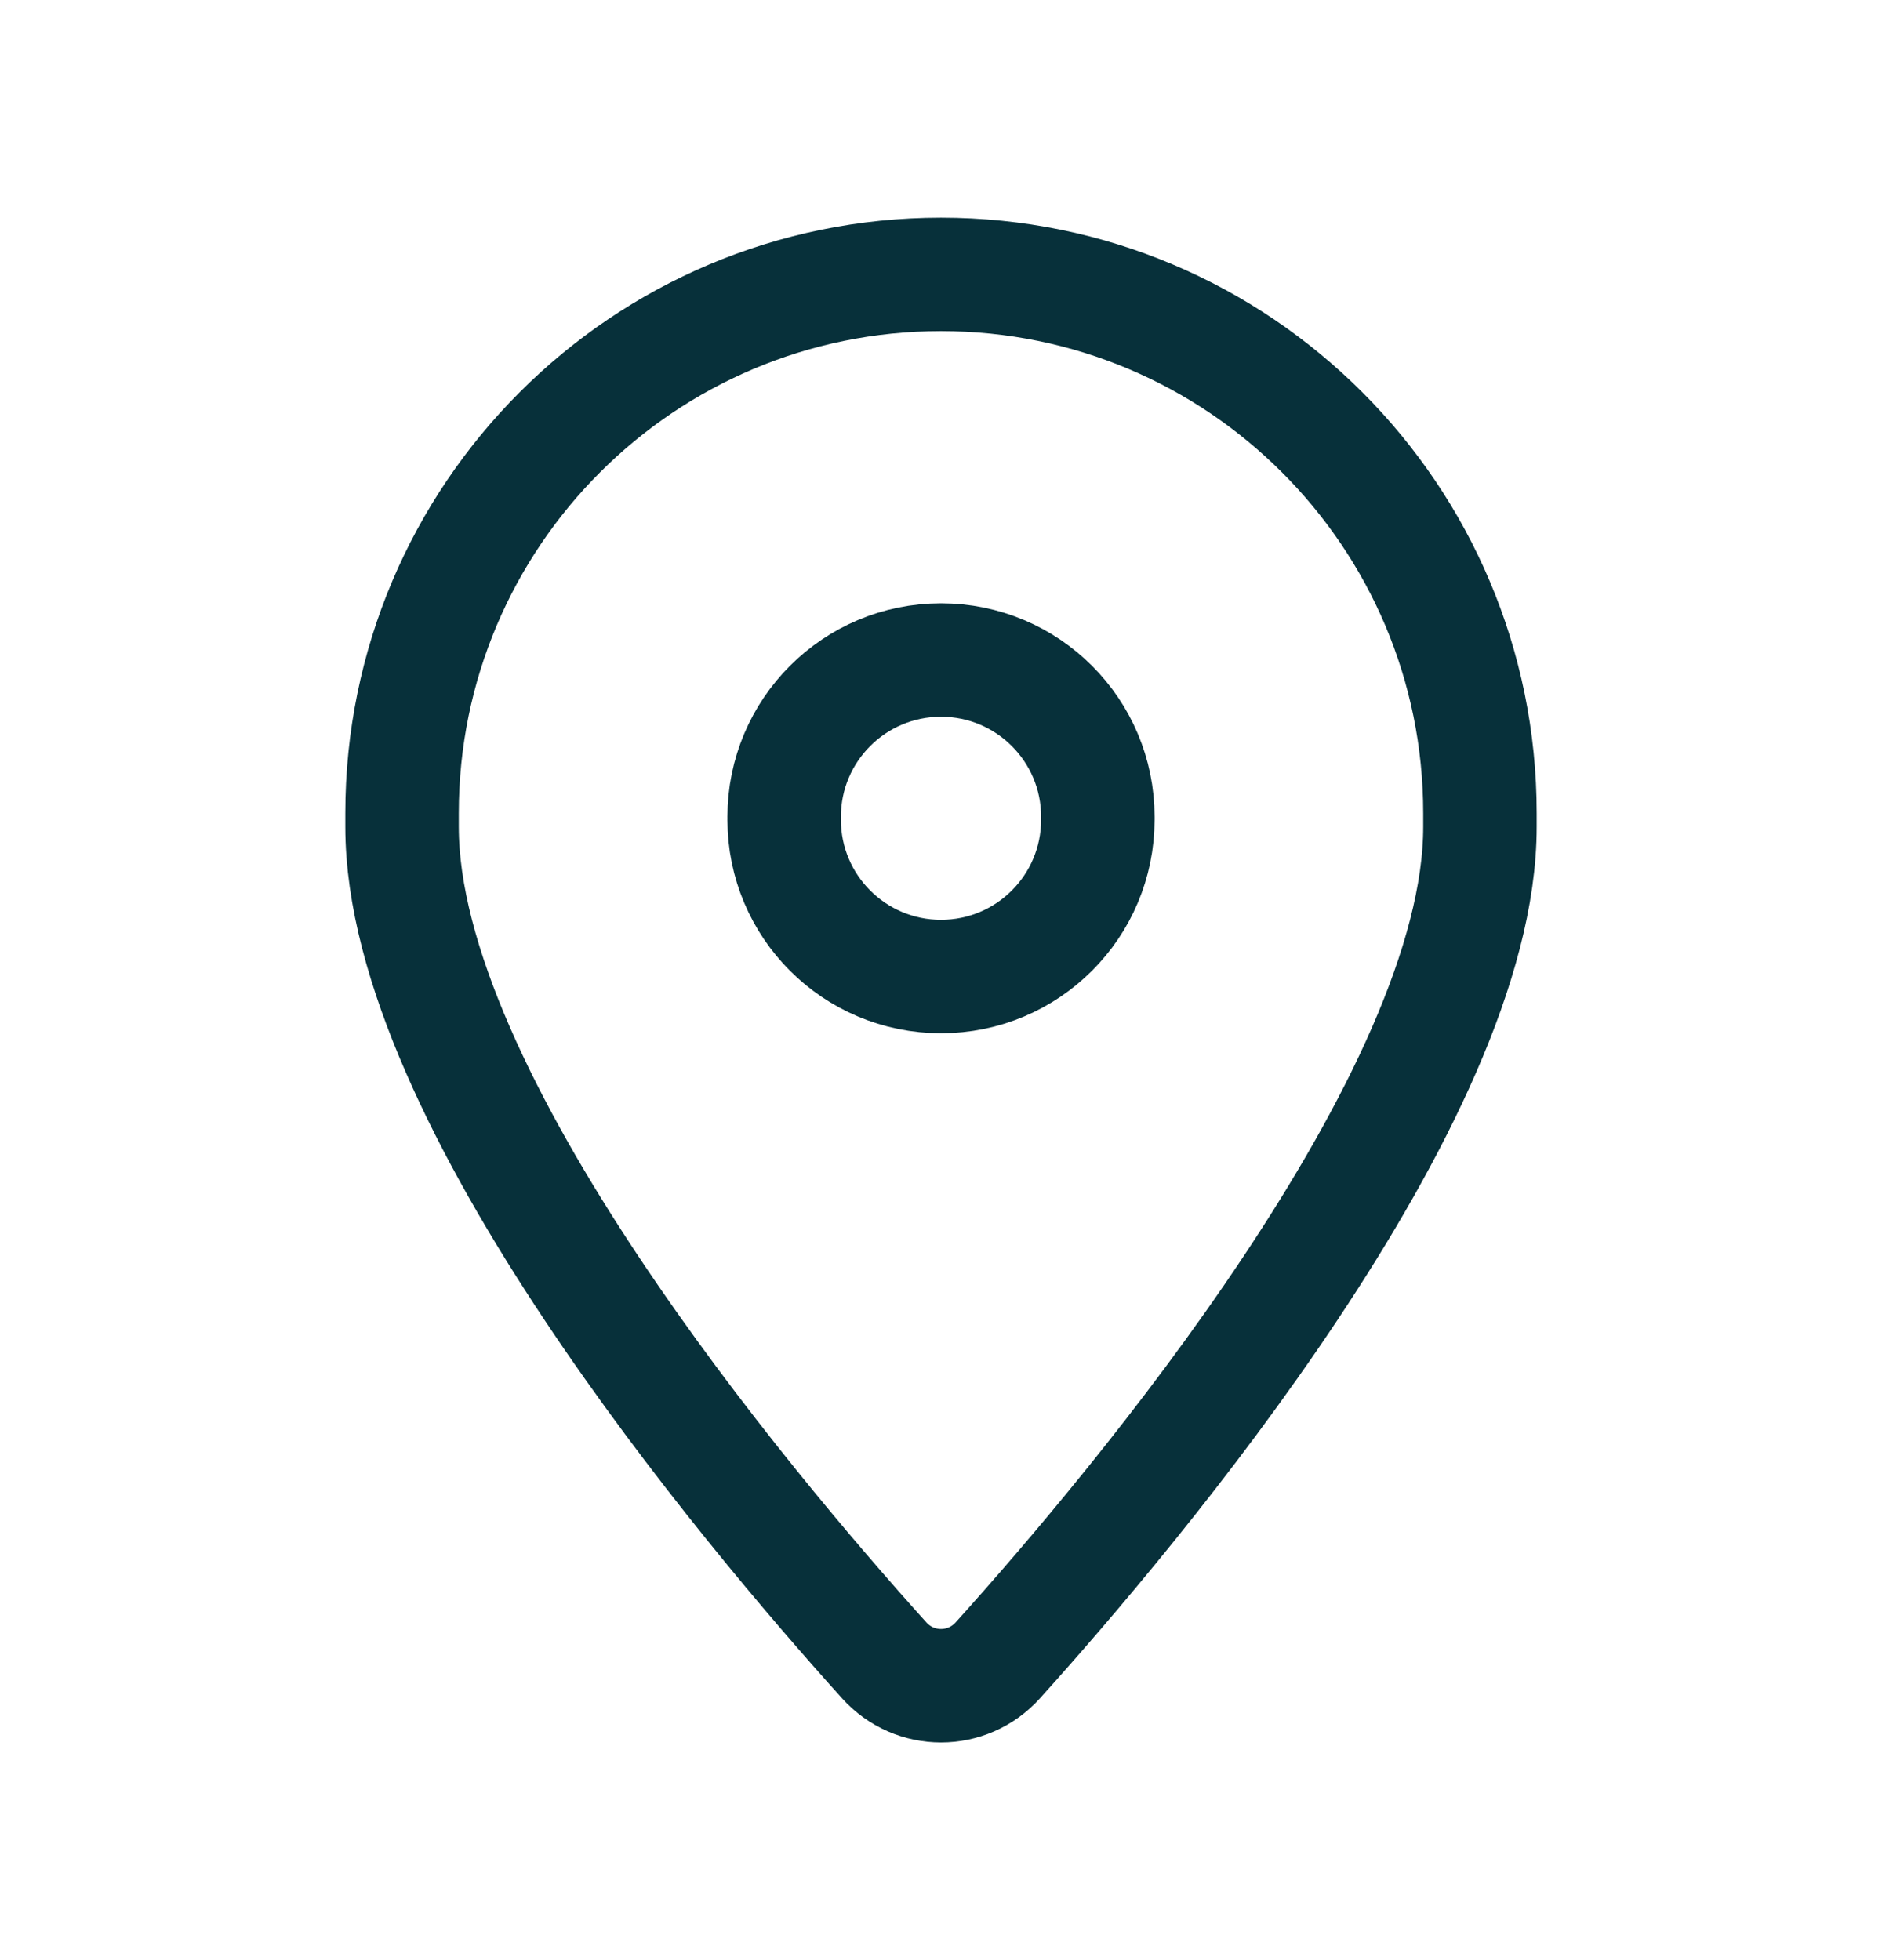 <svg width="24" height="25" viewBox="0 0 24 25" fill="none" xmlns="http://www.w3.org/2000/svg">
<path d="M5.127 10.545V10.373C5.127 6.577 8.204 3.5 12 3.5C15.796 3.5 18.873 6.577 18.873 10.373V10.545C18.873 14.006 14.491 19.216 12.725 21.176C12.336 21.608 11.664 21.608 11.275 21.176C9.509 19.216 5.127 14.006 5.127 10.545Z" stroke="#07303A" stroke-width="1.447" stroke-linecap="round" stroke-linejoin="round"/>
<path d="M10 10.455C10 11.56 10.895 12.455 12 12.455C13.105 12.455 14 11.56 14 10.455V10.418C14 9.313 13.105 8.418 12 8.418C10.895 8.418 10 9.313 10 10.418" stroke="#07303A" stroke-width="1.447" stroke-linecap="round" stroke-linejoin="round"/>
</svg>
